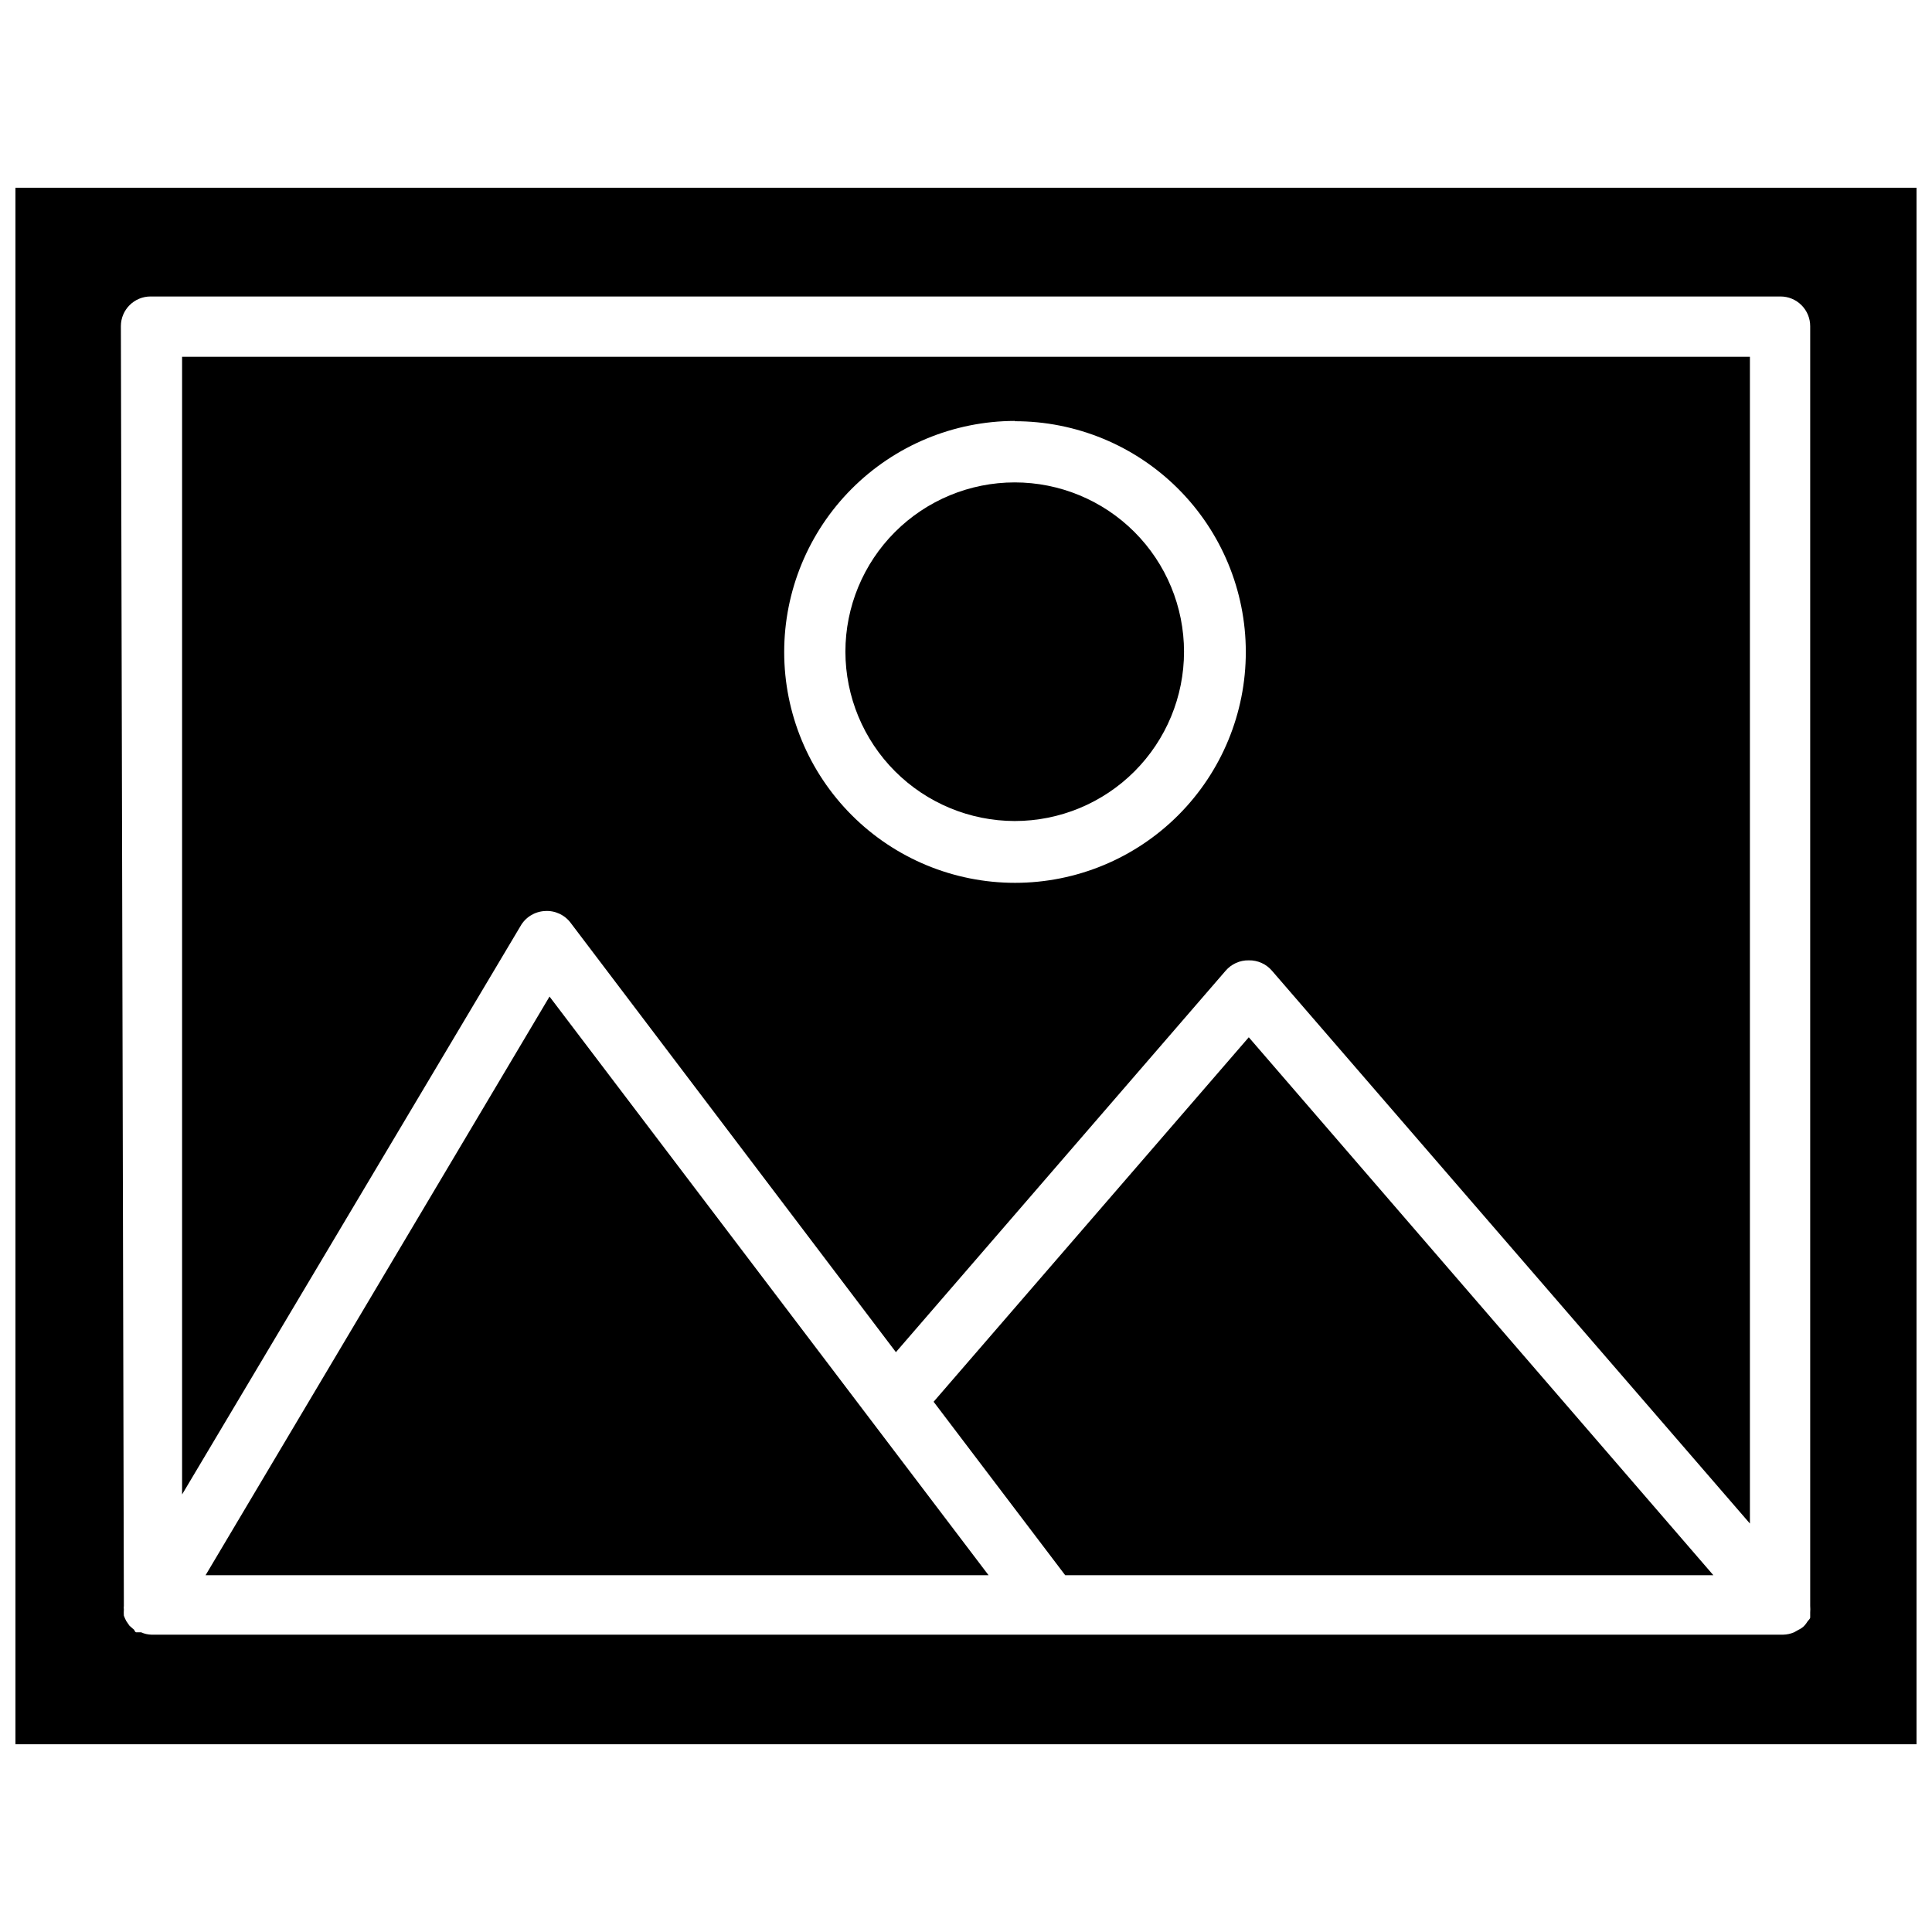 <?xml version="1.0" encoding="UTF-8"?>
<!-- The Best Svg Icon site in the world: iconSvg.co, Visit us! https://iconsvg.co -->
<svg width="800px" height="800px" version="1.1" viewBox="144 144 512 512" xmlns="http://www.w3.org/2000/svg">
 <defs>
  <clipPath id="a">
   <path d="m148.09 193h503.81v414h-503.81z"/>
  </clipPath>
 </defs>
 <path d="m281.92 389.45c1.32-2.356 3.758-3.871 6.457-4.016 2.711-0.191 5.328 1.031 6.926 3.231l86.121 113.67 87.379-101.08c1.531-1.789 3.785-2.801 6.141-2.754 2.356-0.047 4.609 0.965 6.141 2.754l126.66 146.5v-309.21h-415.49v301.5zm130.99-133.82c16.227-0.02 31.797 6.406 43.281 17.871 11.488 11.461 17.949 27.016 17.961 43.242 0.016 16.227-6.418 31.793-17.887 43.277-11.465 11.48-27.023 17.934-43.254 17.941-16.227 0.008-31.789-6.434-43.266-17.906-11.477-11.473-17.926-27.031-17.926-43.258 0-16.219 6.434-31.77 17.883-43.254 11.453-11.48 26.988-17.949 43.207-17.992z"/>
 <path d="m474.94 418.89-83.523 96.59 34.875 45.973h171.77z"/>
 <path d="m412.91 361.58c11.898 0 23.312-4.727 31.727-13.141 8.414-8.414 13.141-19.828 13.141-31.73 0-11.898-4.727-23.312-13.141-31.727-8.414-8.414-19.828-13.141-31.727-13.141-11.902 0-23.316 4.727-31.73 13.141-8.414 8.414-13.141 19.828-13.141 31.727 0.02 11.895 4.754 23.297 13.164 31.707 8.41 8.41 19.812 13.145 31.707 13.164z"/>
 <g clip-path="url(#a)">
  <path d="m148.09 606.25h503.81v-412.5h-503.81zm27.945-375.81c0-4.348 3.523-7.871 7.871-7.871h431.94c2.09 0 4.094 0.828 5.566 2.305 1.477 1.477 2.309 3.481 2.309 5.566v339.13c0.043 0.574 0.043 1.156 0 1.73v1.34c0 0.395-0.551 0.789-0.789 1.18-0.301 0.5-0.672 0.949-1.102 1.34-0.383 0.316-0.805 0.582-1.258 0.785l-1.102 0.629h-0.004c-0.922 0.395-1.91 0.609-2.91 0.633h-432.41c-0.953-0.023-1.891-0.234-2.758-0.633h-0.707-0.629c-0.156 0-0.473-0.473-0.473-0.629l-1.258-1.102-0.867-1.258c-0.242-0.457-0.453-0.934-0.629-1.418-0.039-0.551-0.039-1.102 0-1.652-0.047-0.316-0.047-0.633 0-0.945z"/>
 </g>
 <path d="m198.48 561.45h207.5l-116.35-153.35z"/>
</svg>